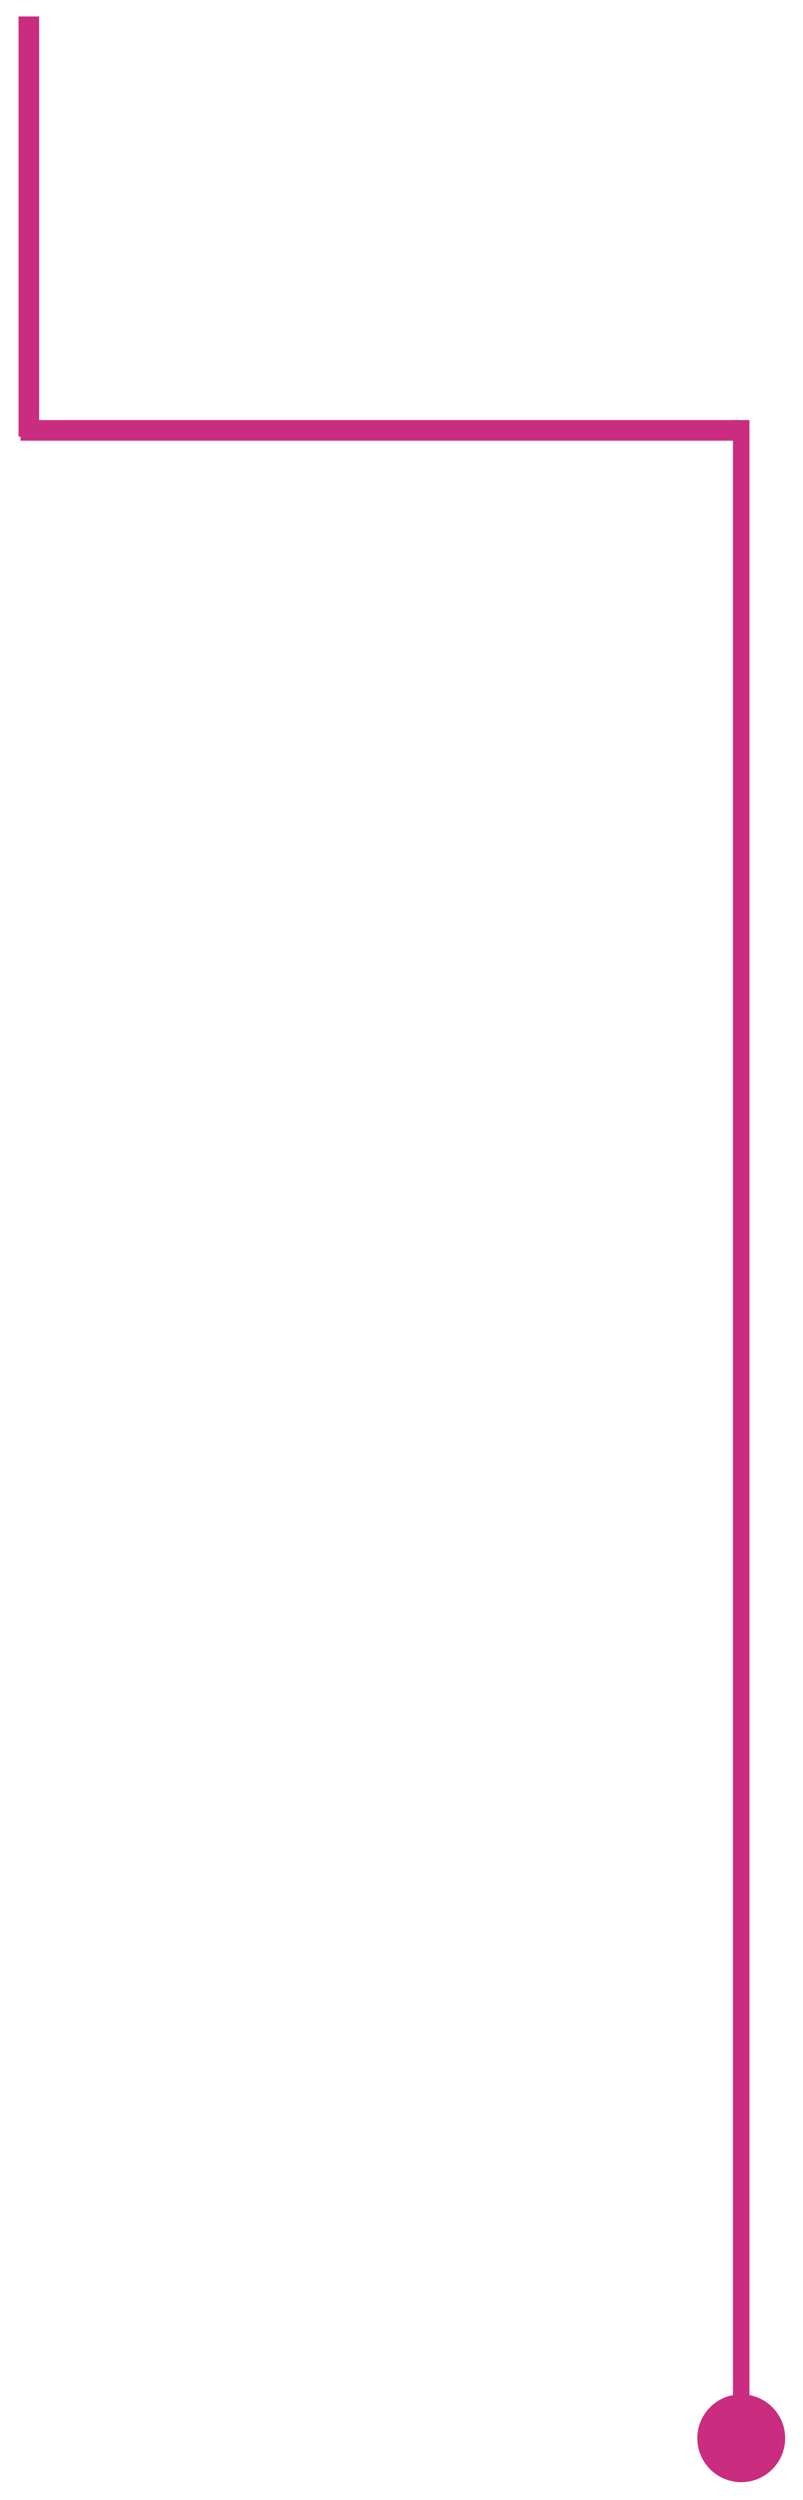 <svg width="195" height="607" viewBox="0 0 195 607" fill="none" xmlns="http://www.w3.org/2000/svg">
<g filter="url(#filter0_d_127_16)">
<line x1="7" y1="-0.002" x2="7" y2="102.002" stroke="#CA2C80" stroke-width="5"/>
</g>
<g filter="url(#filter1_d_127_16)">
<line x1="180" y1="100.5" x2="5" y2="100.5" stroke="#CA2C80" stroke-width="5"/>
</g>
<g filter="url(#filter2_d_127_16)">
<path d="M180 577.333C174.109 577.333 169.333 582.109 169.333 588C169.333 593.891 174.109 598.667 180 598.667C185.891 598.667 190.667 593.891 190.667 588C190.667 582.109 185.891 577.333 180 577.333ZM178 98L178 588H182L182 98H178Z" fill="#CA2C80"/>
</g>
<defs>
<filter id="filter0_d_127_16" x="0.5" y="-0.002" width="13" height="110.005" filterUnits="userSpaceOnUse" color-interpolation-filters="sRGB">
<feFlood flood-opacity="0" result="BackgroundImageFix"/>
<feColorMatrix in="SourceAlpha" type="matrix" values="0 0 0 0 0 0 0 0 0 0 0 0 0 0 0 0 0 0 127 0" result="hardAlpha"/>
<feOffset dy="4"/>
<feGaussianBlur stdDeviation="2"/>
<feComposite in2="hardAlpha" operator="out"/>
<feColorMatrix type="matrix" values="0 0 0 0 0 0 0 0 0 0 0 0 0 0 0 0 0 0 0.25 0"/>
<feBlend mode="normal" in2="BackgroundImageFix" result="effect1_dropShadow_127_16"/>
<feBlend mode="normal" in="SourceGraphic" in2="effect1_dropShadow_127_16" result="shape"/>
</filter>
<filter id="filter1_d_127_16" x="1" y="98" width="183" height="13" filterUnits="userSpaceOnUse" color-interpolation-filters="sRGB">
<feFlood flood-opacity="0" result="BackgroundImageFix"/>
<feColorMatrix in="SourceAlpha" type="matrix" values="0 0 0 0 0 0 0 0 0 0 0 0 0 0 0 0 0 0 127 0" result="hardAlpha"/>
<feOffset dy="4"/>
<feGaussianBlur stdDeviation="2"/>
<feComposite in2="hardAlpha" operator="out"/>
<feColorMatrix type="matrix" values="0 0 0 0 0 0 0 0 0 0 0 0 0 0 0 0 0 0 0.25 0"/>
<feBlend mode="normal" in2="BackgroundImageFix" result="effect1_dropShadow_127_16"/>
<feBlend mode="normal" in="SourceGraphic" in2="effect1_dropShadow_127_16" result="shape"/>
</filter>
<filter id="filter2_d_127_16" x="165.333" y="98" width="29.334" height="508.667" filterUnits="userSpaceOnUse" color-interpolation-filters="sRGB">
<feFlood flood-opacity="0" result="BackgroundImageFix"/>
<feColorMatrix in="SourceAlpha" type="matrix" values="0 0 0 0 0 0 0 0 0 0 0 0 0 0 0 0 0 0 127 0" result="hardAlpha"/>
<feOffset dy="4"/>
<feGaussianBlur stdDeviation="2"/>
<feComposite in2="hardAlpha" operator="out"/>
<feColorMatrix type="matrix" values="0 0 0 0 0 0 0 0 0 0 0 0 0 0 0 0 0 0 0.25 0"/>
<feBlend mode="normal" in2="BackgroundImageFix" result="effect1_dropShadow_127_16"/>
<feBlend mode="normal" in="SourceGraphic" in2="effect1_dropShadow_127_16" result="shape"/>
</filter>
</defs>
</svg>

